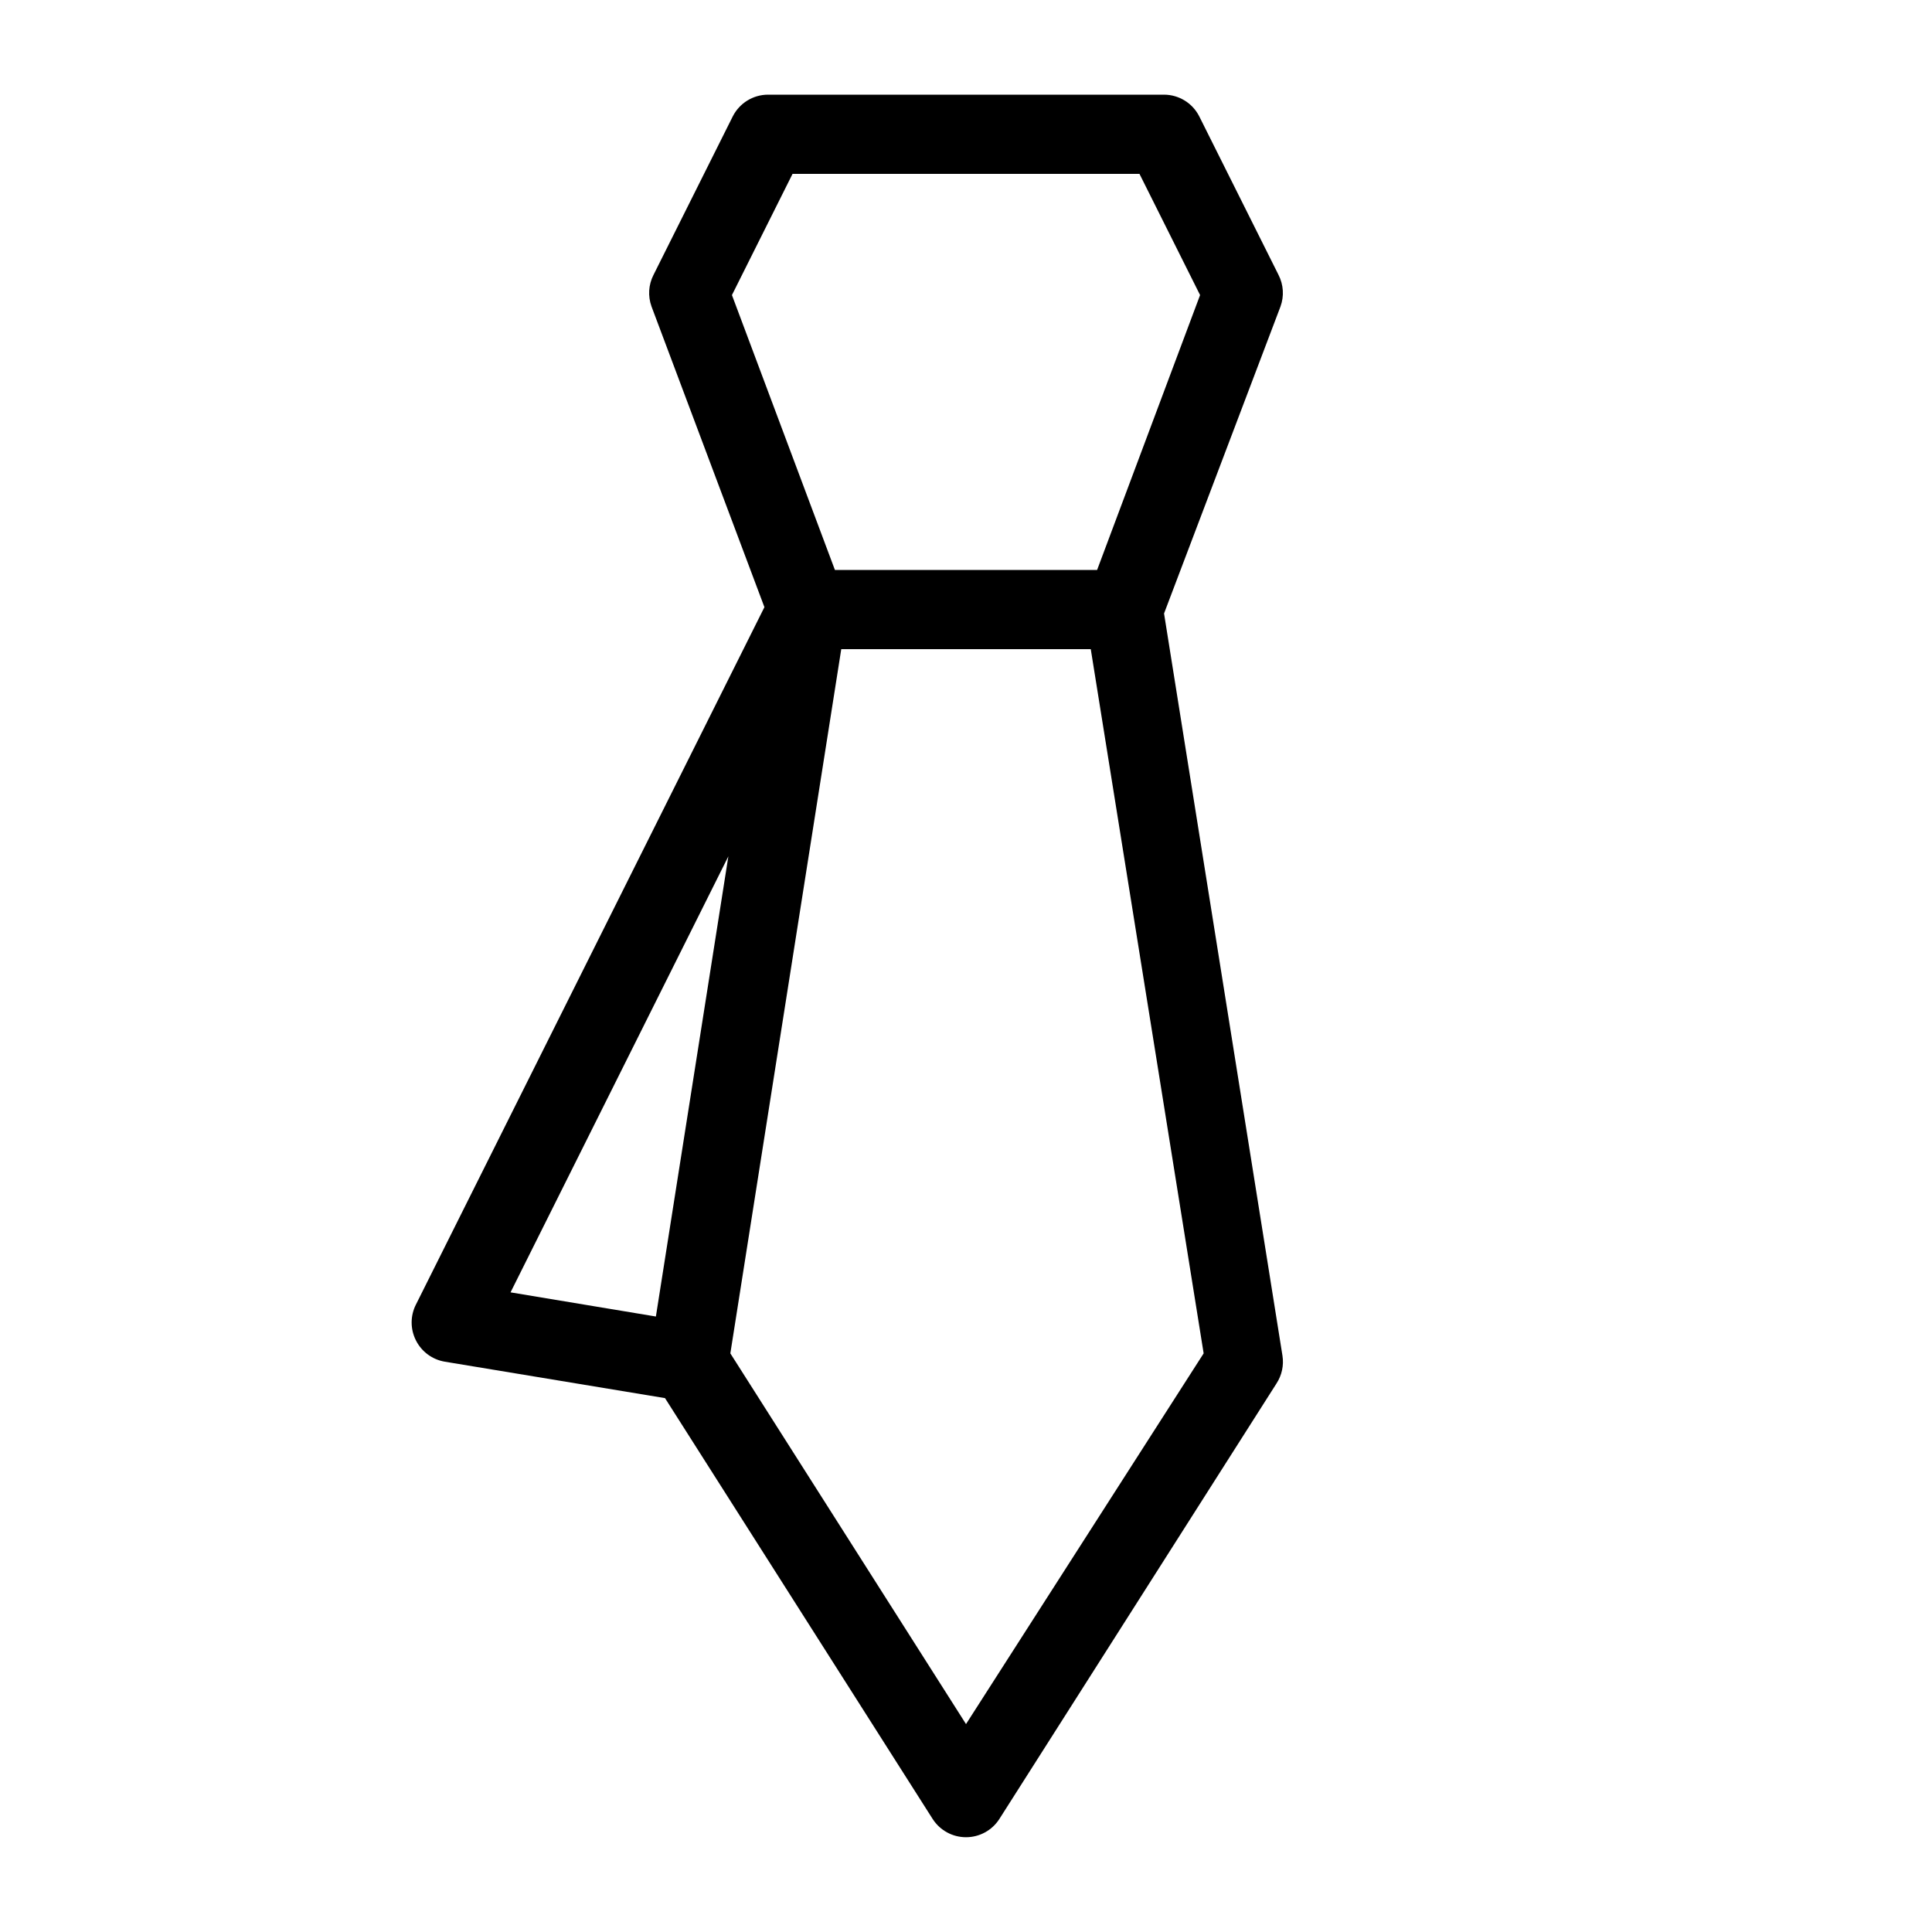 <?xml version="1.0" encoding="UTF-8"?>
<!-- Uploaded to: SVG Repo, www.svgrepo.com, Generator: SVG Repo Mixer Tools -->
<svg fill="#000000" width="800px" height="800px" version="1.1" viewBox="144 144 512 512" xmlns="http://www.w3.org/2000/svg">
 <path d="m483.34 225.24c1.004-2.75 0.812-5.793-0.523-8.395l-20.992-41.984c-1.777-3.531-5.391-5.762-9.34-5.773h-104.96c-3.953 0.012-7.562 2.242-9.344 5.773l-20.992 41.984c-1.336 2.602-1.527 5.644-0.523 8.395l29.914 79.664-92.363 184.84h-0.004c-1.496 2.973-1.496 6.477 0 9.449 1.5 3.004 4.352 5.113 7.664 5.668l58.359 9.656 70.953 111.57v-0.004c1.934 2.996 5.25 4.801 8.816 4.801 3.562 0 6.883-1.805 8.816-4.801l73.473-115.46c1.41-2.168 1.973-4.785 1.574-7.344l-31.383-196.7zm-129.31-35.16h91.945l16.059 32.117-27.289 72.844h-69.484l-27.289-72.844zm-17.004 180.85-19.207 121.96-38.52-6.402zm62.977 229.97-62.453-98.242 29.391-186.62h66.125l29.914 186.62z"/>
</svg>